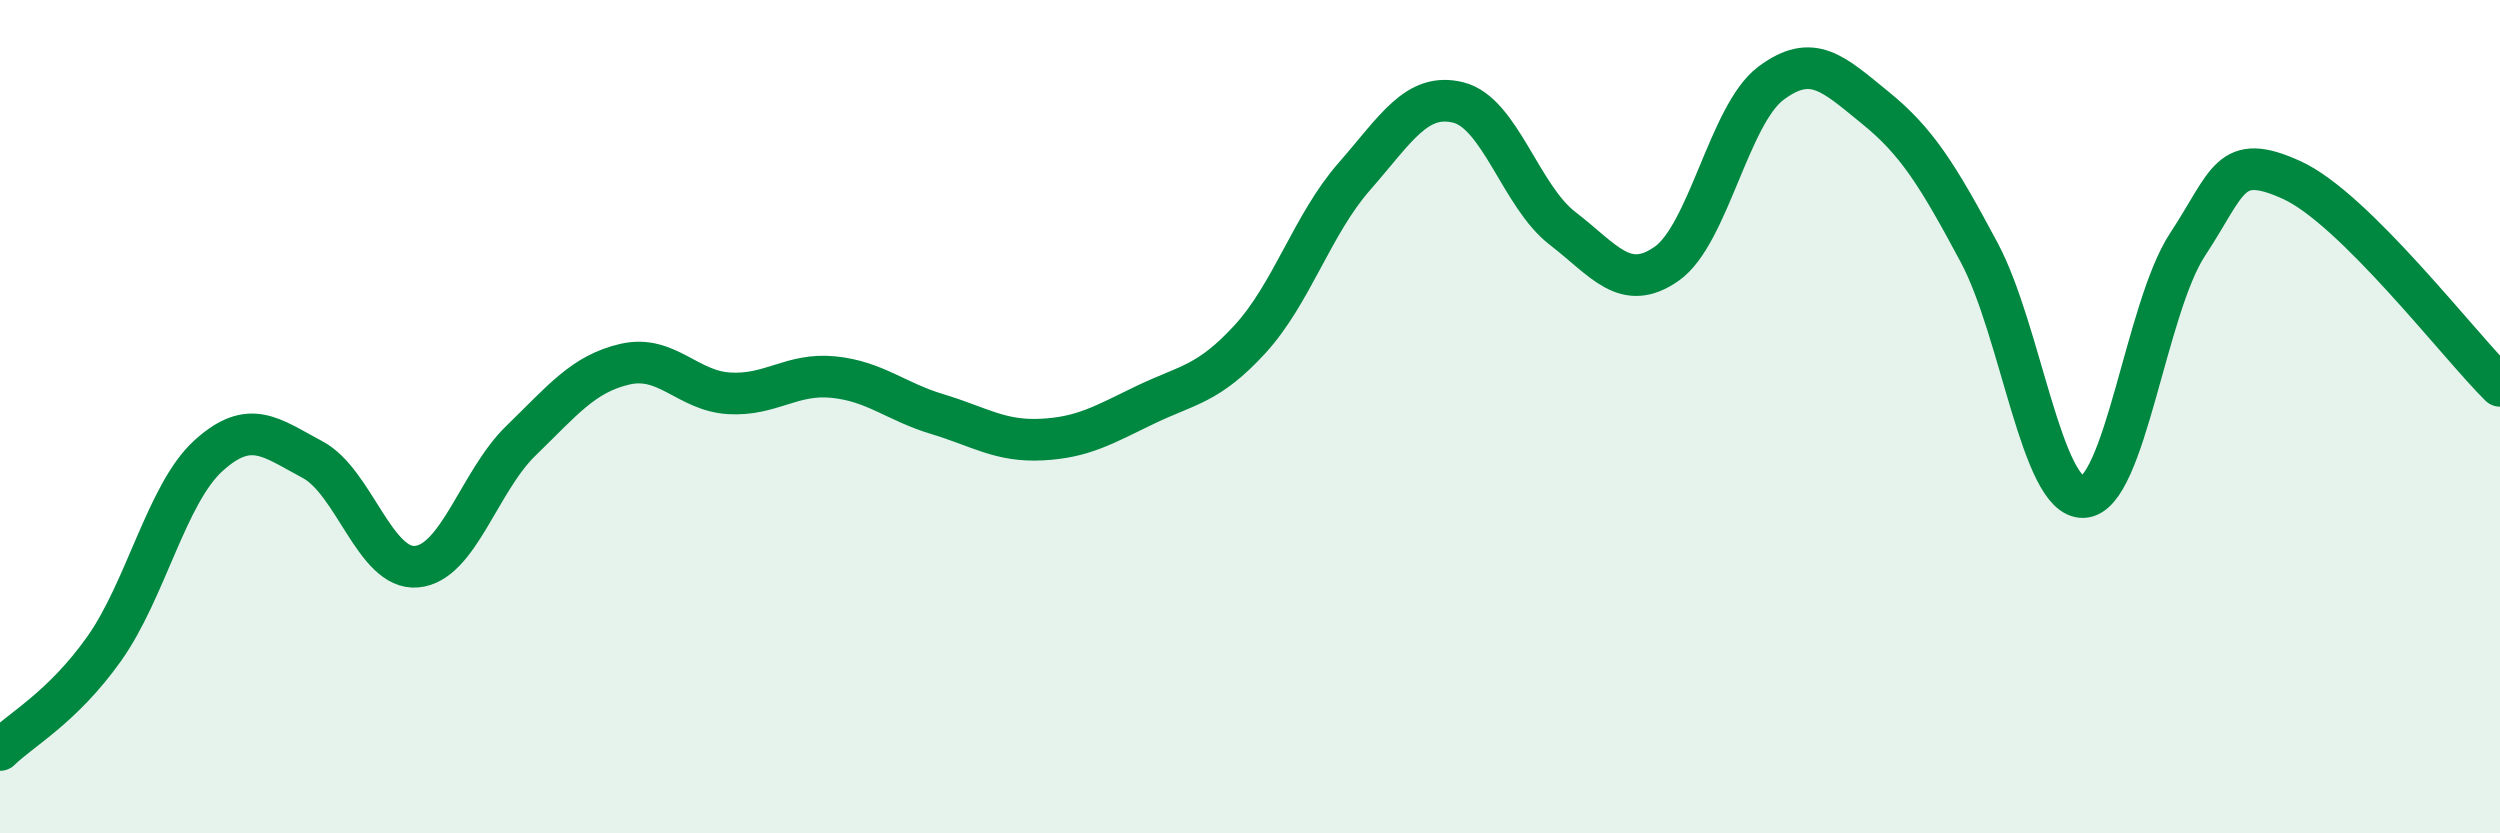 
    <svg width="60" height="20" viewBox="0 0 60 20" xmlns="http://www.w3.org/2000/svg">
      <path
        d="M 0,18 C 0.5,17.51 1.5,16.98 2.5,15.57 C 3.5,14.16 4,11.85 5,10.94 C 6,10.03 6.5,10.5 7.5,11.03 C 8.5,11.56 9,13.69 10,13.6 C 11,13.51 11.5,11.55 12.5,10.58 C 13.5,9.61 14,8.97 15,8.74 C 16,8.51 16.5,9.38 17.5,9.44 C 18.5,9.5 19,8.95 20,9.05 C 21,9.15 21.5,9.64 22.5,9.94 C 23.5,10.24 24,10.6 25,10.55 C 26,10.5 26.5,10.19 27.5,9.71 C 28.5,9.23 29,9.23 30,8.14 C 31,7.05 31.5,5.38 32.5,4.24 C 33.5,3.1 34,2.21 35,2.46 C 36,2.71 36.5,4.71 37.5,5.48 C 38.5,6.25 39,7.03 40,6.33 C 41,5.63 41.5,2.75 42.5,2 C 43.5,1.25 44,1.77 45,2.58 C 46,3.39 46.5,4.19 47.5,6.06 C 48.5,7.93 49,11.97 50,11.93 C 51,11.89 51.5,7.39 52.5,5.87 C 53.5,4.35 53.5,3.64 55,4.32 C 56.5,5 59,8.27 60,9.26L60 20L0 20Z"
        fill="#008740"
        opacity="0.1"
        stroke-linecap="round"
        stroke-linejoin="round"
      />
      <path
        d="M 0,18 C 0.5,17.51 1.5,16.98 2.5,15.57 C 3.5,14.16 4,11.85 5,10.94 C 6,10.03 6.5,10.5 7.5,11.03 C 8.5,11.56 9,13.69 10,13.6 C 11,13.51 11.5,11.55 12.5,10.58 C 13.5,9.61 14,8.97 15,8.74 C 16,8.51 16.5,9.38 17.5,9.44 C 18.5,9.5 19,8.95 20,9.05 C 21,9.15 21.5,9.64 22.5,9.94 C 23.5,10.24 24,10.6 25,10.55 C 26,10.5 26.5,10.19 27.5,9.71 C 28.5,9.23 29,9.23 30,8.14 C 31,7.05 31.5,5.38 32.5,4.24 C 33.5,3.1 34,2.21 35,2.46 C 36,2.71 36.5,4.71 37.5,5.48 C 38.5,6.25 39,7.03 40,6.33 C 41,5.63 41.5,2.75 42.5,2 C 43.5,1.25 44,1.77 45,2.58 C 46,3.39 46.5,4.19 47.5,6.06 C 48.5,7.93 49,11.97 50,11.93 C 51,11.89 51.5,7.39 52.5,5.87 C 53.5,4.35 53.5,3.64 55,4.32 C 56.5,5 59,8.27 60,9.26"
        stroke="#008740"
        stroke-width="1"
        fill="none"
        stroke-linecap="round"
        stroke-linejoin="round"
      />
    </svg>
  